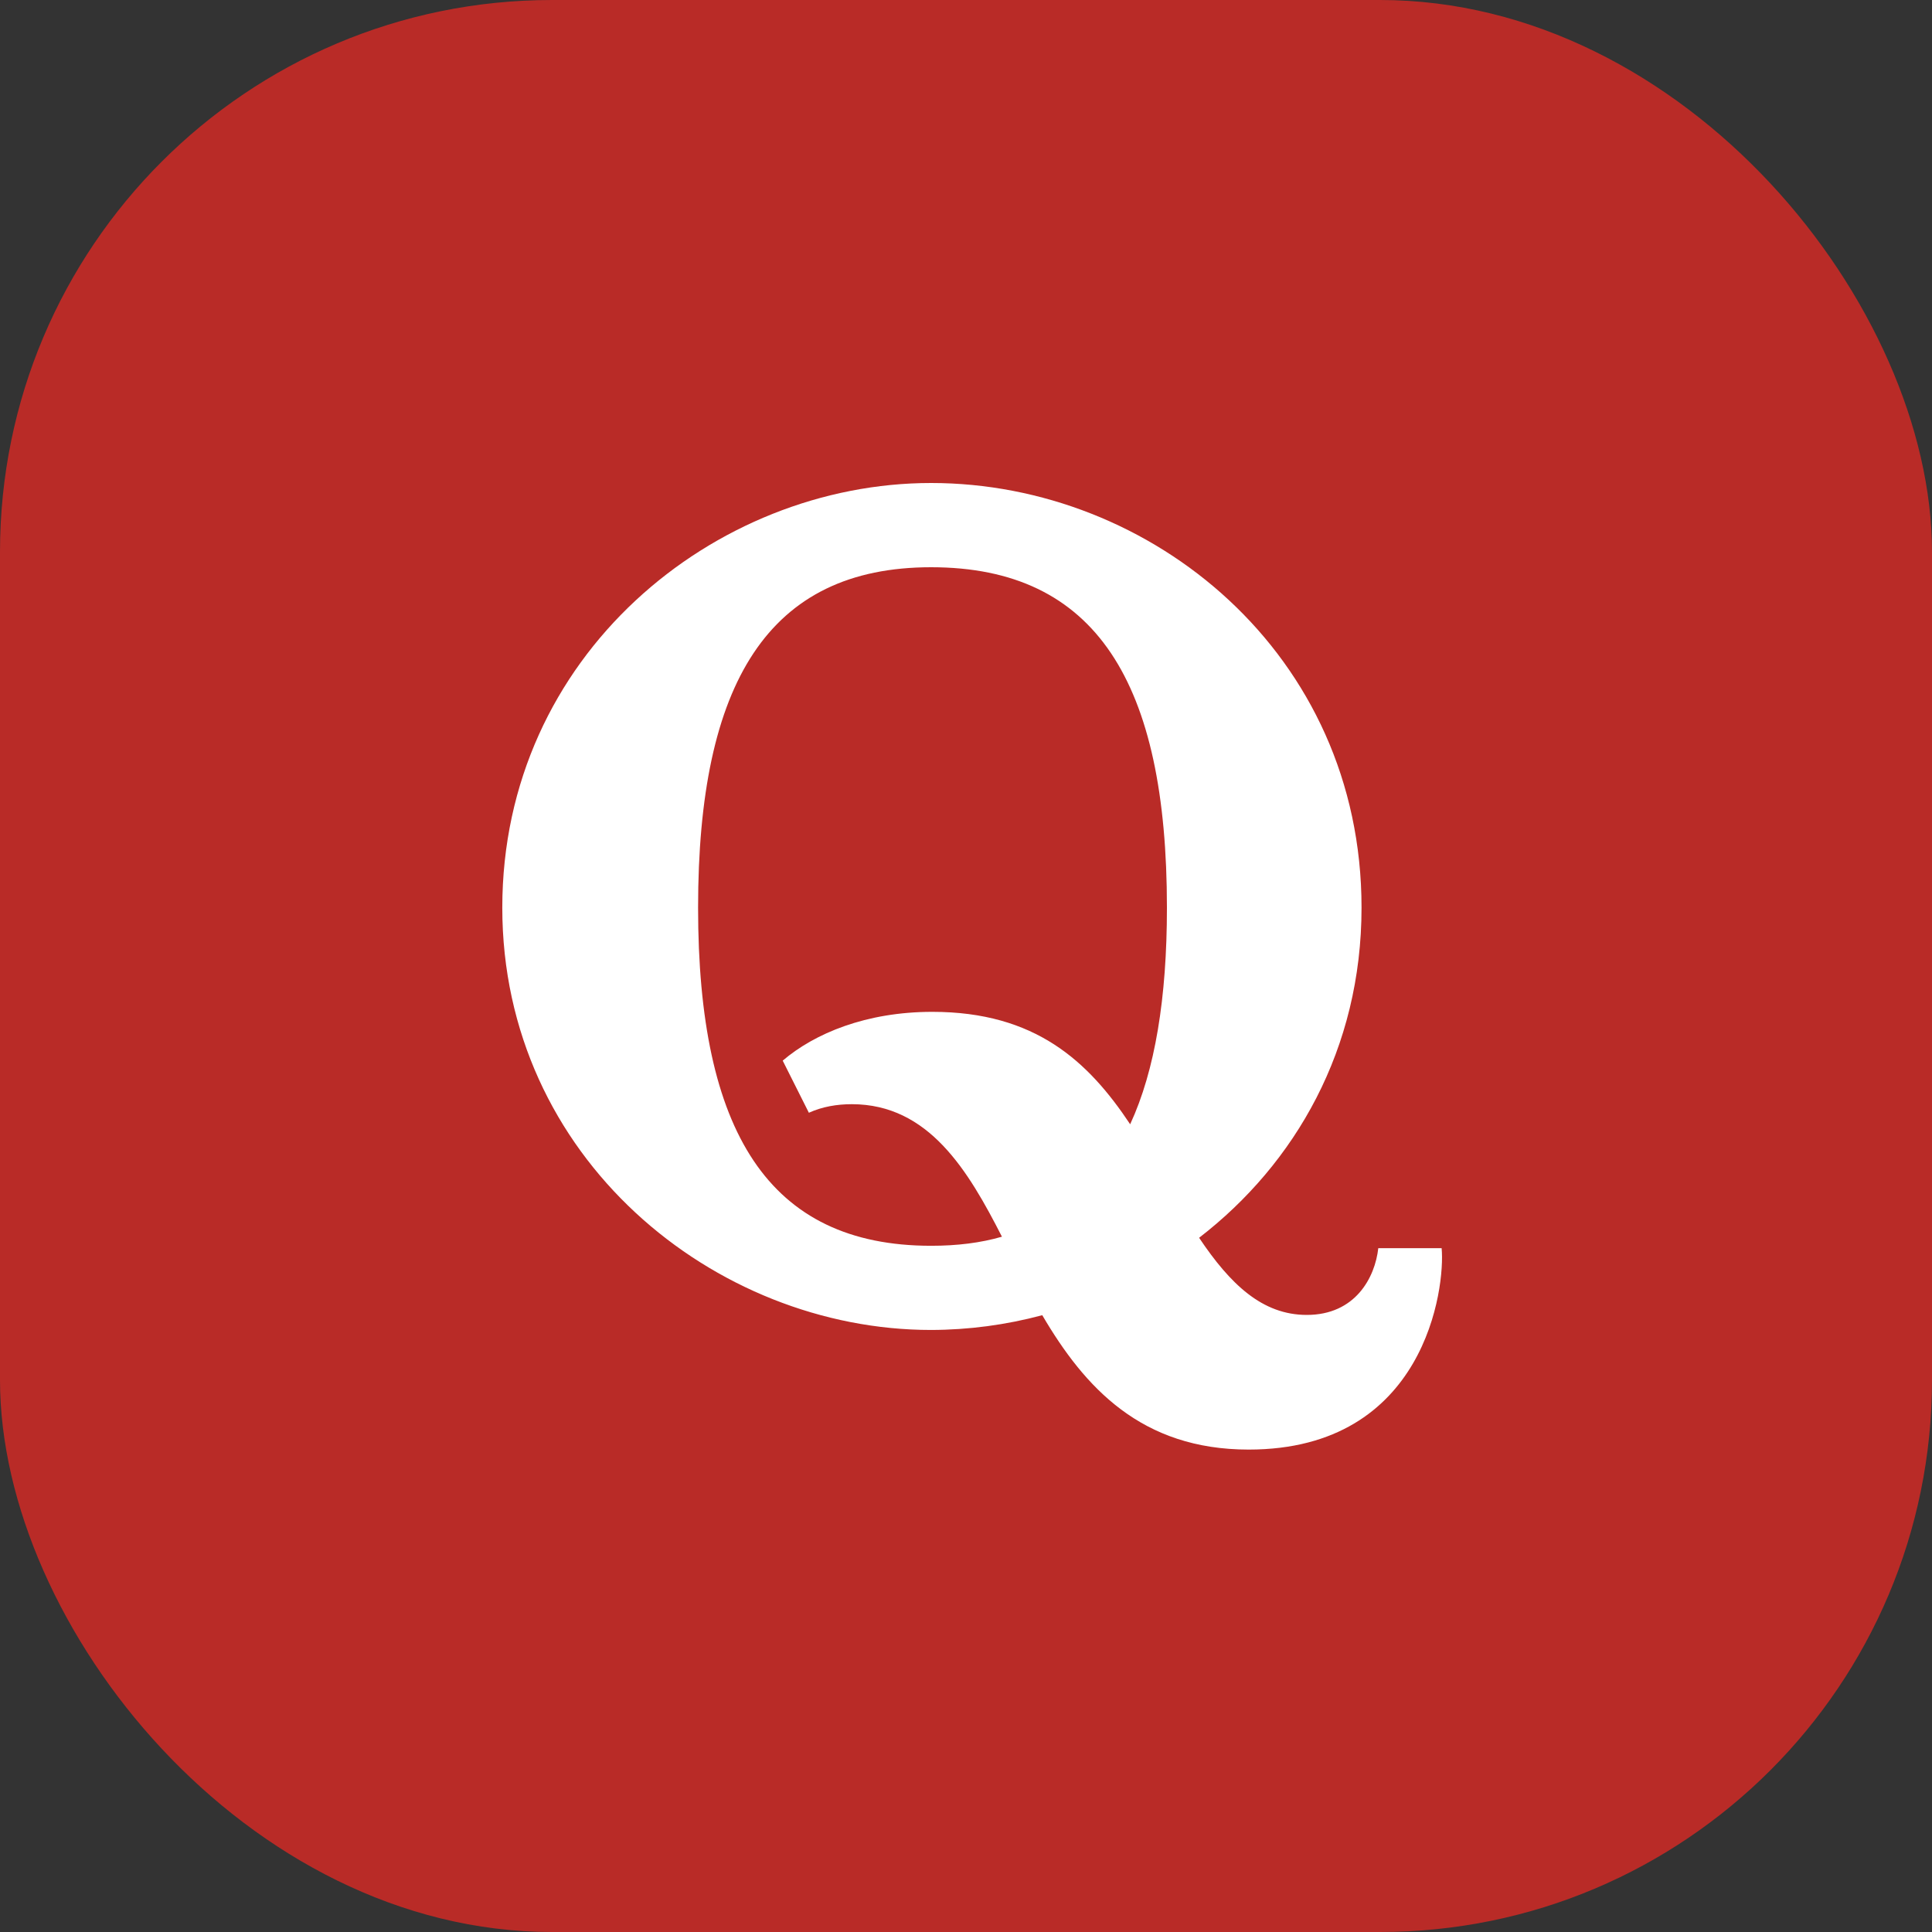 <svg xmlns="http://www.w3.org/2000/svg" width="70" height="70" viewBox="0 0 70 70" fill="none"><rect x="0" y="0" width="70" height="70" fill="#333333" stroke="none"/><rect width="70" height="70" rx="20" fill="#B92B27"></rect><path d="M36.302 44.808C35.082 42.419 33.652 40.007 30.862 40.007C30.329 40.007 29.796 40.095 29.307 40.317L28.359 38.429C29.514 37.443 31.381 36.661 33.78 36.661C37.512 36.661 39.428 38.45 40.948 40.734C41.851 38.784 42.28 36.151 42.28 32.887C42.28 24.737 39.719 20.552 33.736 20.552C27.84 20.552 25.293 24.737 25.293 32.887C25.293 40.995 27.84 45.137 33.736 45.137C34.673 45.137 35.522 45.034 36.302 44.808ZM37.763 47.652C36.45 48.004 35.096 48.184 33.736 48.187C25.886 48.187 18.199 41.953 18.199 32.887C18.199 23.735 25.886 17.5 33.736 17.5C41.718 17.5 49.331 23.691 49.331 32.887C49.331 38.003 46.932 42.16 43.446 44.847C44.572 46.527 45.732 47.642 47.347 47.642C49.109 47.642 49.819 46.287 49.938 45.224H52.233C52.367 46.639 51.656 52.521 45.242 52.521C41.358 52.521 39.304 50.28 37.763 47.652Z" fill="white"></path></svg>